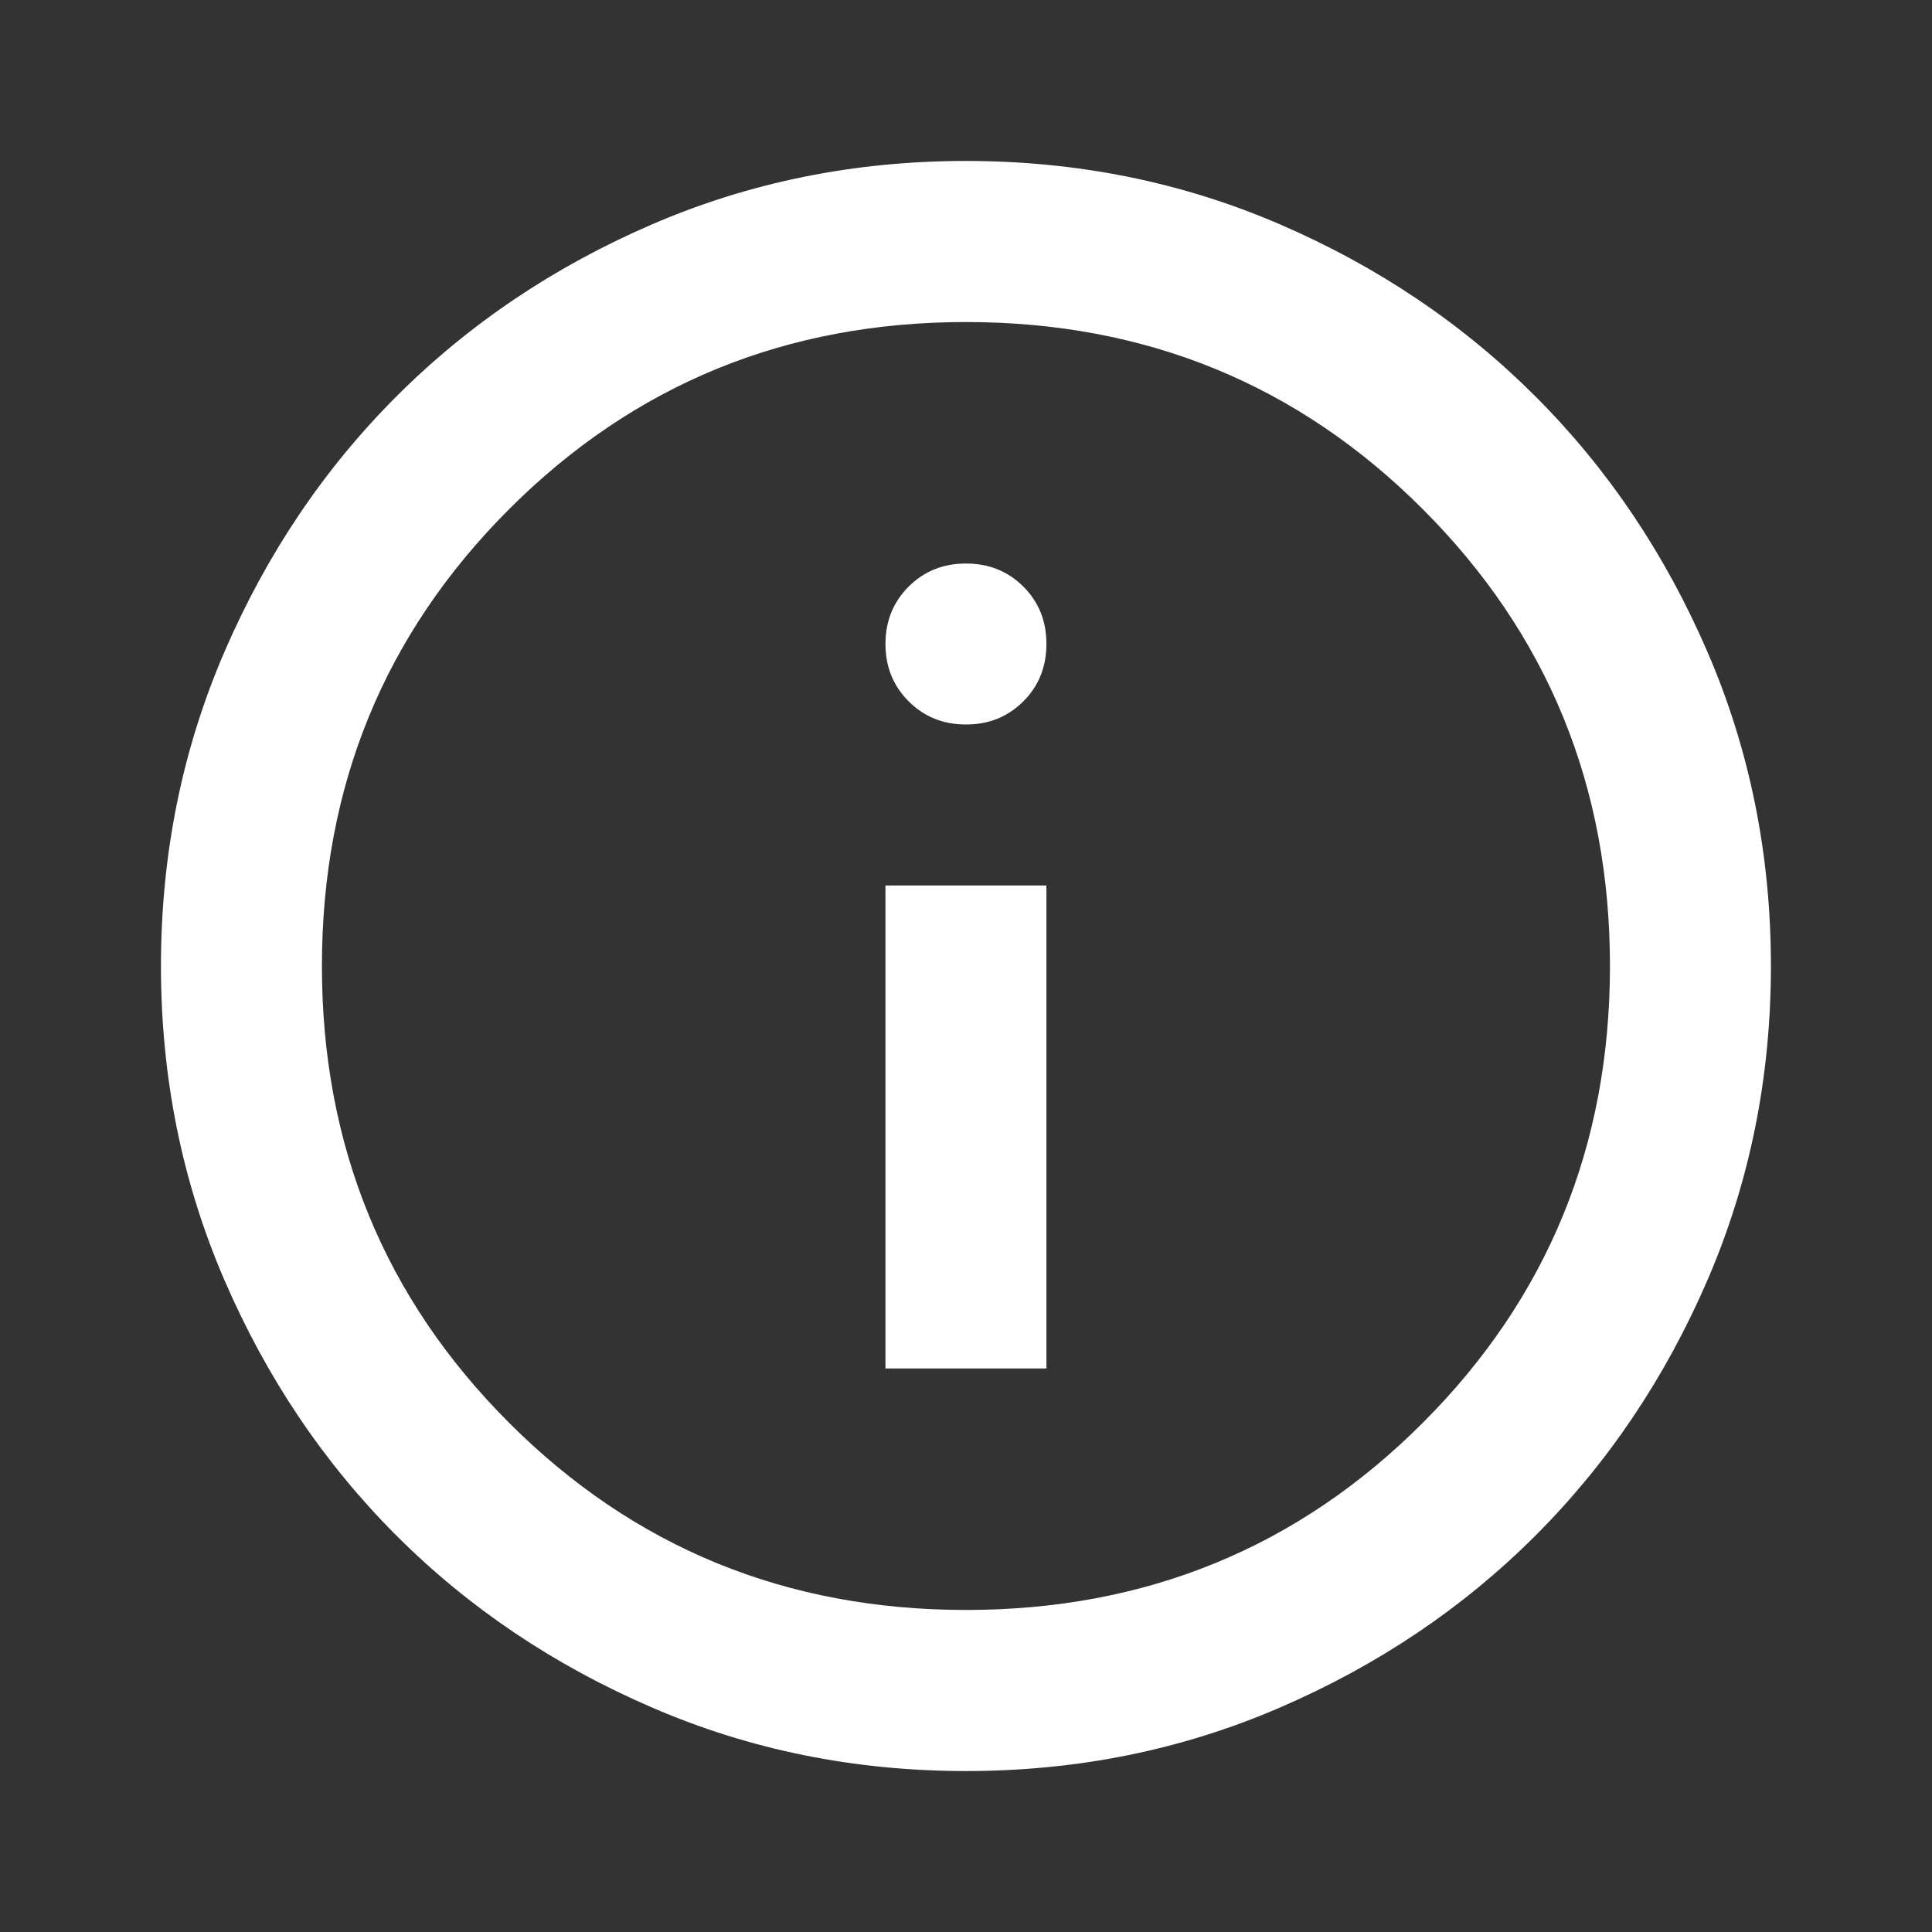 <svg width="16" height="16" viewBox="0 0 16 16" fill="none" xmlns="http://www.w3.org/2000/svg">
<rect x="0" y="0" width="16" height="16" fill="#333333" stroke="none"/>
<mask id="mask0_124_1231" style="mask-type:alpha" maskUnits="userSpaceOnUse" x="0" y="0" width="16" height="16">
<rect width="16" height="16" fill="#D9D9D9"/>
</mask>
<g mask="url(#mask0_124_1231)">
<path d="M7.333 11.333H8.666V7.333H7.333V11.333ZM8 6C8.189 6 8.347 5.936 8.475 5.808C8.603 5.68 8.666 5.522 8.666 5.333C8.666 5.144 8.603 4.986 8.475 4.858C8.347 4.73 8.189 4.667 8 4.667C7.811 4.667 7.653 4.73 7.525 4.858C7.397 4.986 7.333 5.144 7.333 5.333C7.333 5.522 7.397 5.68 7.525 5.808C7.653 5.936 7.811 6 8 6ZM8 14.667C7.077 14.667 6.211 14.492 5.4 14.141C4.589 13.791 3.883 13.317 3.283 12.717C2.683 12.117 2.208 11.411 1.858 10.6C1.508 9.789 1.333 8.922 1.333 8C1.333 7.078 1.508 6.211 1.858 5.4C2.208 4.589 2.683 3.883 3.283 3.283C3.883 2.683 4.589 2.208 5.4 1.858C6.211 1.508 7.077 1.333 8 1.333C8.922 1.333 9.789 1.508 10.6 1.858C11.411 2.208 12.116 2.683 12.716 3.283C13.316 3.883 13.791 4.589 14.141 5.4C14.491 6.211 14.666 7.078 14.666 8C14.666 8.922 14.491 9.789 14.141 10.6C13.791 11.411 13.316 12.117 12.716 12.717C12.116 13.317 11.411 13.791 10.6 14.141C9.789 14.492 8.922 14.667 8 14.667ZM8 13.333C9.489 13.333 10.75 12.817 11.783 11.783C12.816 10.75 13.333 9.489 13.333 8C13.333 6.511 12.816 5.25 11.783 4.217C10.75 3.183 9.489 2.667 8 2.667C6.511 2.667 5.25 3.183 4.216 4.217C3.183 5.25 2.666 6.511 2.666 8C2.666 9.489 3.183 10.75 4.216 11.783C5.25 12.817 6.511 13.333 8 13.333Z" fill="white"/>
</g>
</svg>

